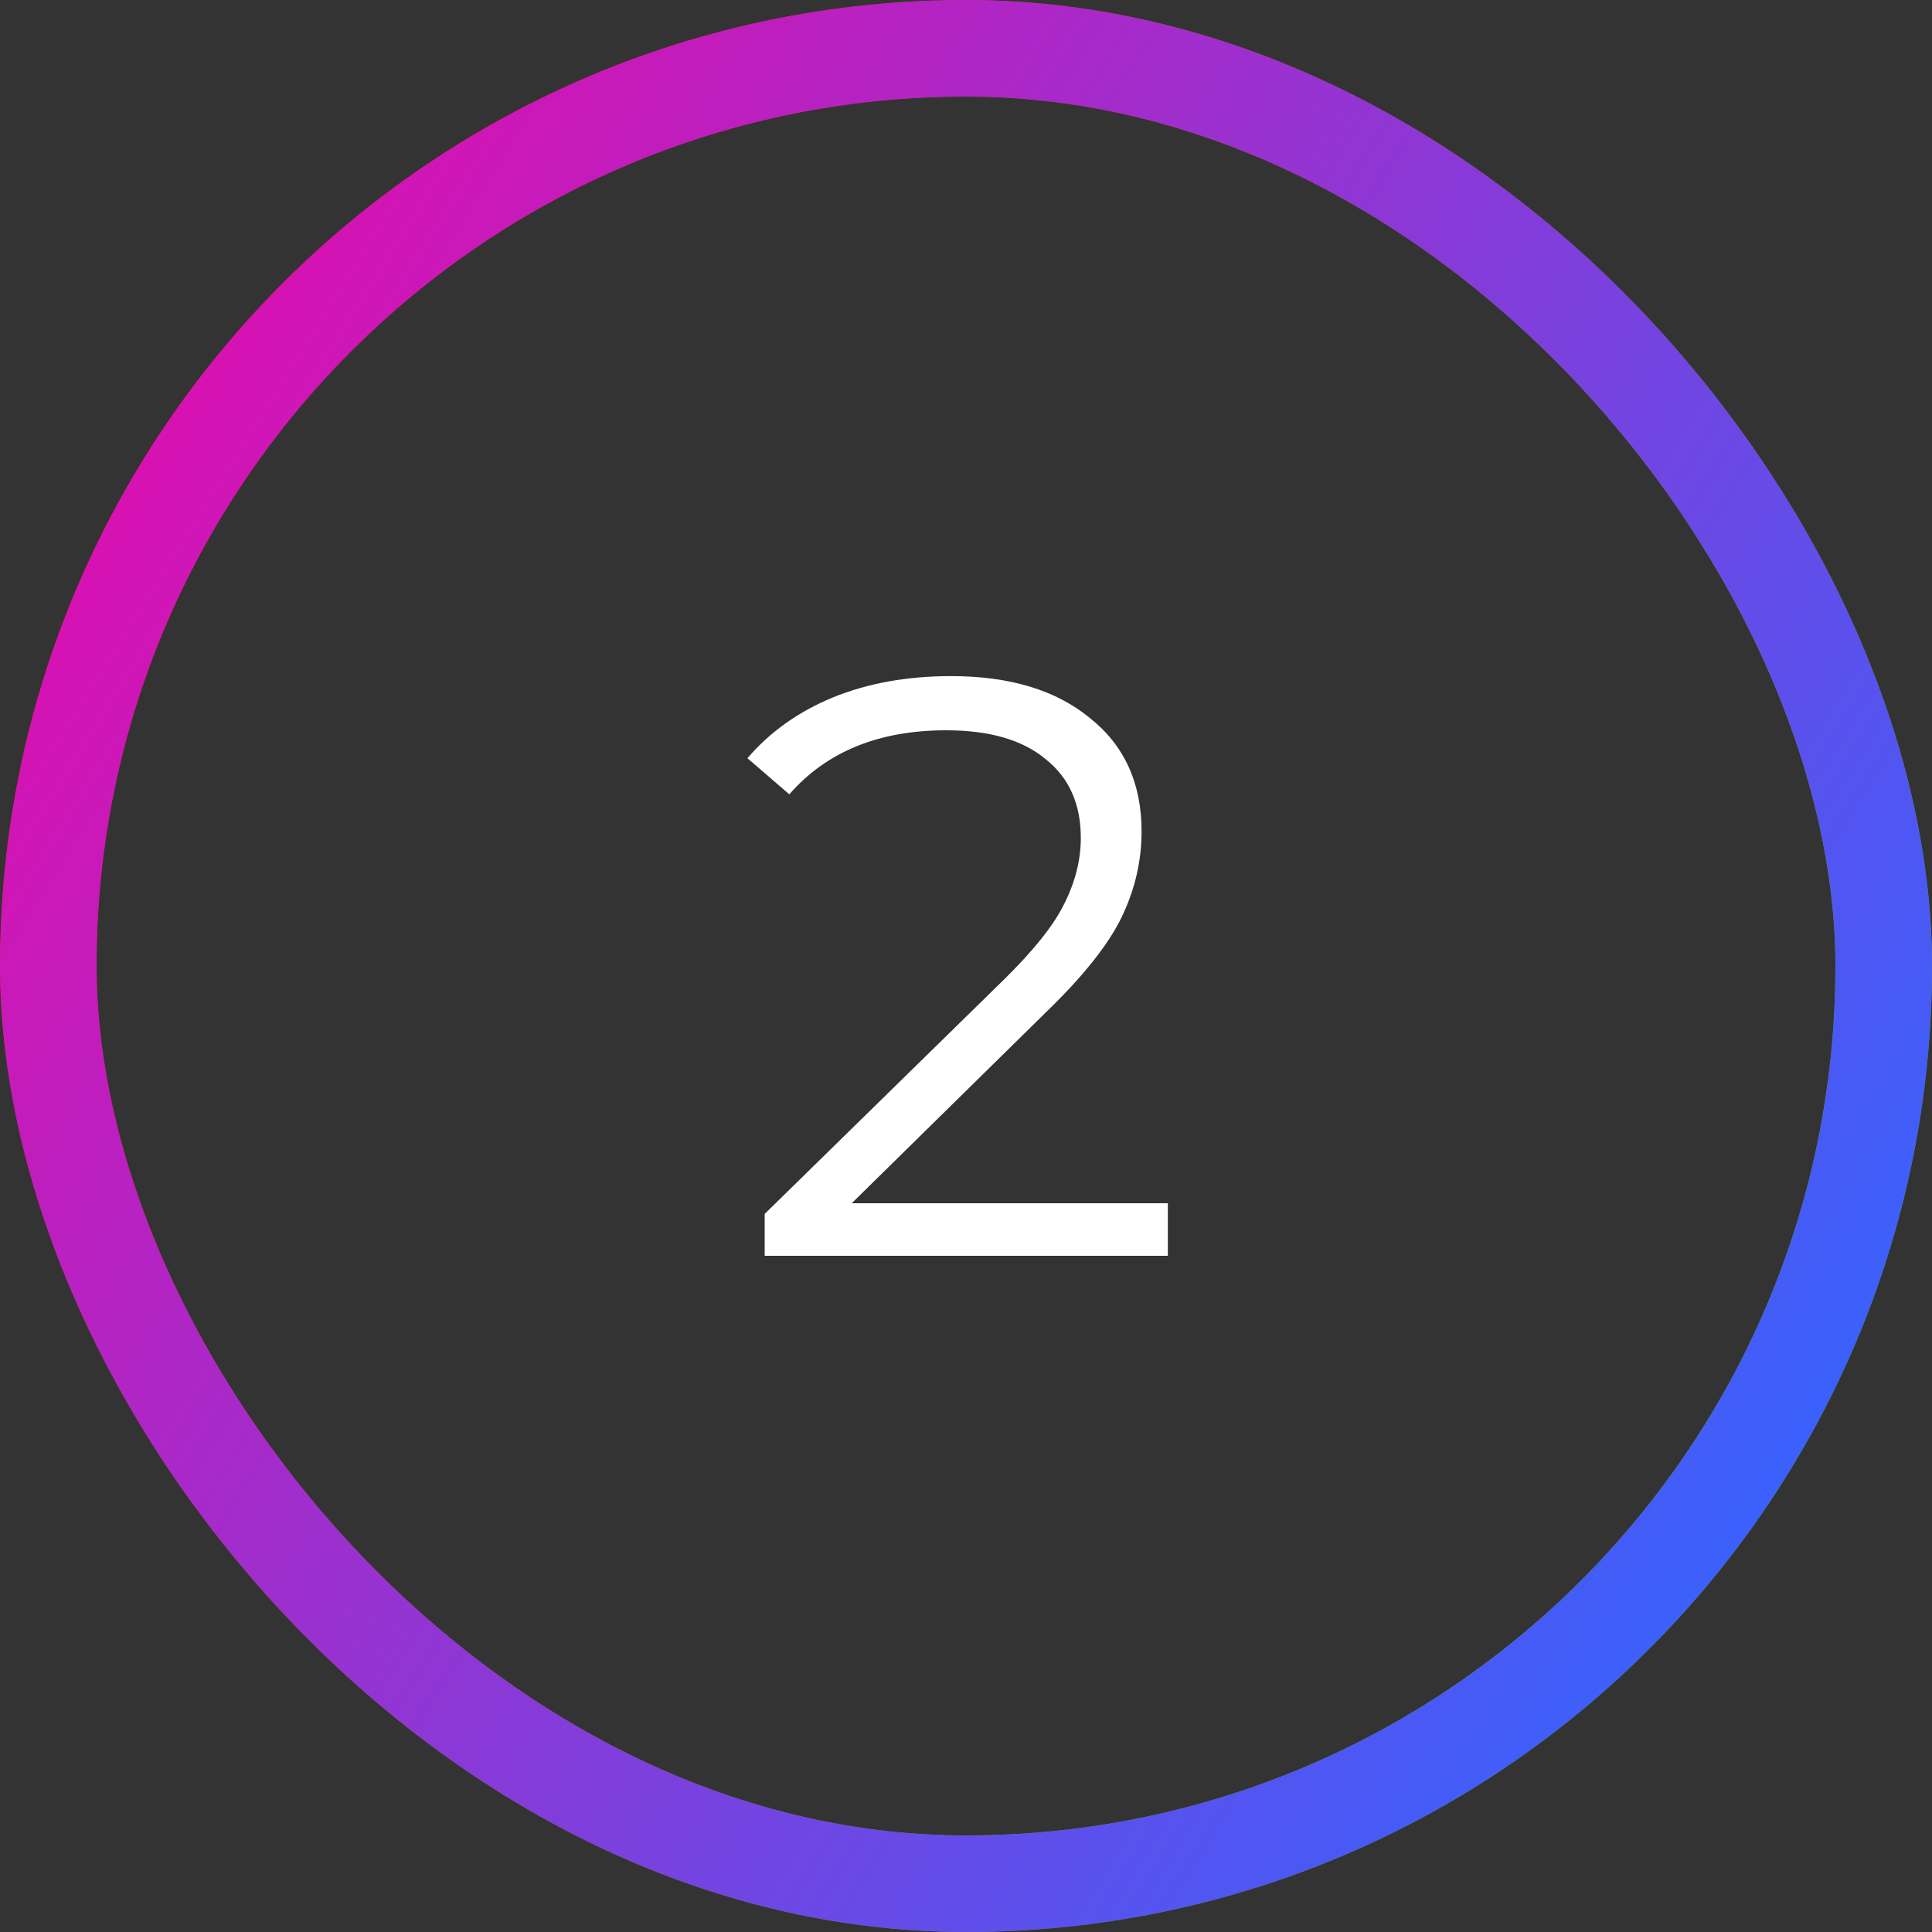 <svg width="40" height="40" viewBox="0 0 40 40" fill="none" xmlns="http://www.w3.org/2000/svg">
<rect x="0" y="0" width="40" height="40" fill="#333333" stroke="none"/>
<path d="M24.179 24.912V26H15.832V25.133L20.779 20.288C21.402 19.676 21.822 19.149 22.037 18.707C22.264 18.254 22.377 17.8 22.377 17.347C22.377 16.644 22.133 16.1 21.646 15.715C21.17 15.318 20.484 15.12 19.589 15.12C18.195 15.12 17.113 15.562 16.342 16.446L15.475 15.698C15.94 15.154 16.529 14.735 17.243 14.44C17.968 14.145 18.784 13.998 19.691 13.998C20.904 13.998 21.861 14.287 22.564 14.865C23.278 15.432 23.635 16.214 23.635 17.211C23.635 17.823 23.499 18.412 23.227 18.979C22.955 19.546 22.439 20.197 21.68 20.934L17.634 24.912H24.179Z" fill="white"/>
<rect x="1" y="1" width="38" height="38" rx="19" stroke="black" stroke-width="2"/>
<rect x="1" y="1" width="38" height="38" rx="19" stroke="url(#paint0_linear_1107_1664)" stroke-width="2"/>
<rect x="1" y="1" width="38" height="38" rx="19" stroke="url(#paint1_linear_1107_1664)" stroke-width="2"/>
<defs>
<linearGradient id="paint0_linear_1107_1664" x1="-4.286" y1="10" x2="35.714" y2="35" gradientUnits="userSpaceOnUse">
<stop stop-color="#FF0F00"/>
<stop offset="1" stop-color="#50CD09"/>
</linearGradient>
<linearGradient id="paint1_linear_1107_1664" x1="-4.286" y1="10" x2="35.714" y2="35" gradientUnits="userSpaceOnUse">
<stop stop-color="#EE06A8"/>
<stop offset="1" stop-color="#3663FE"/>
</linearGradient>
</defs>
</svg>
